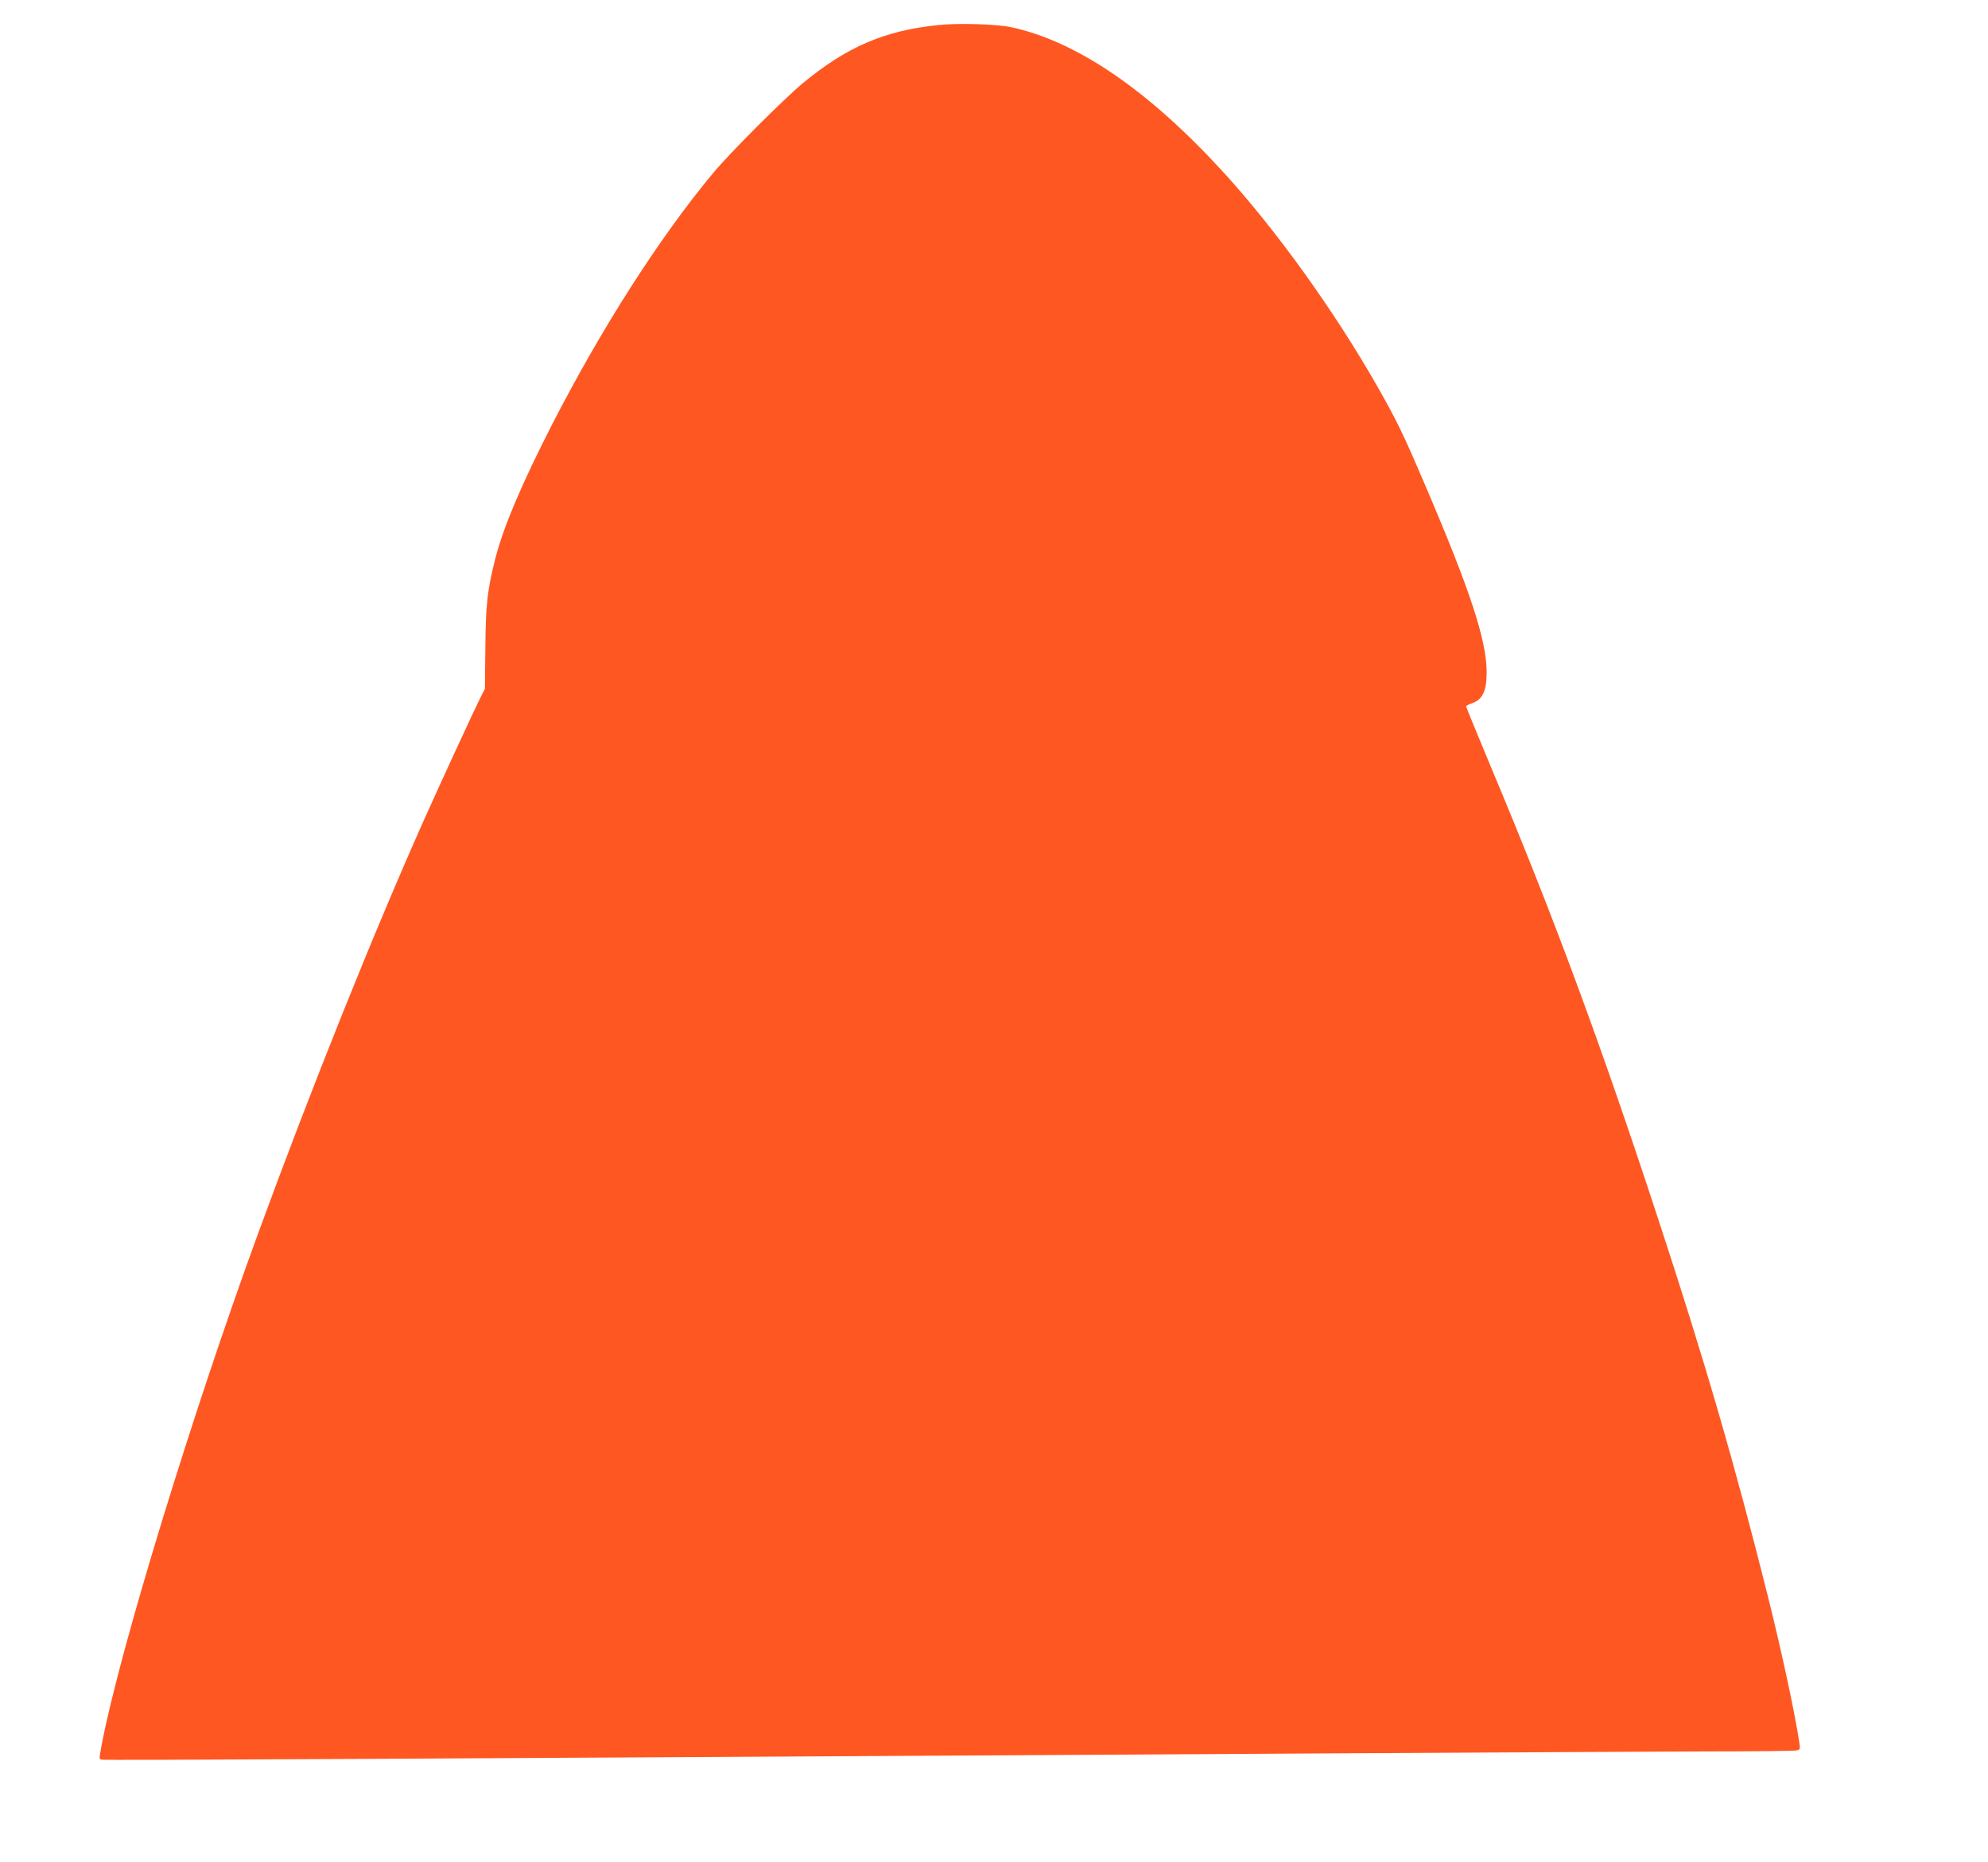 <?xml version="1.0" standalone="no"?>
<!DOCTYPE svg PUBLIC "-//W3C//DTD SVG 20010904//EN"
 "http://www.w3.org/TR/2001/REC-SVG-20010904/DTD/svg10.dtd">
<svg version="1.0" xmlns="http://www.w3.org/2000/svg"
 width="1280pt" height="1199pt" viewBox="0 0 1280 1199"
 preserveAspectRatio="xMidYMid meet">
<g transform="translate(0,1199) scale(0.1,-0.1)"
fill="#ff5722" stroke="none">
<path d="M6045 11829 c-348 -35 -590 -139 -875 -374 -122 -101 -471 -450 -579
-580 -345 -415 -716 -995 -1037 -1620 -196 -384 -311 -654 -364 -859 -52 -204
-63 -299 -65 -581 l-3 -261 -30 -59 c-41 -82 -261 -559 -362 -785 -325 -728
-729 -1736 -1067 -2660 -425 -1161 -894 -2694 -1008 -3295 -18 -98 -19 -92 3
-97 19 -5 1746 4 8162 42 883 5 1855 10 2160 11 305 0 568 3 583 6 28 6 29 7
22 52 -26 177 -112 580 -201 936 -211 843 -406 1517 -706 2430 -369 1127 -676
1958 -1079 2917 -87 209 -159 384 -159 388 0 5 15 13 34 20 71 23 98 78 98
200 0 207 -106 529 -400 1215 -135 316 -179 407 -299 618 -278 490 -656 1016
-997 1389 -483 528 -943 842 -1366 933 -90 20 -339 27 -465 14z"/>
</g>
</svg>
